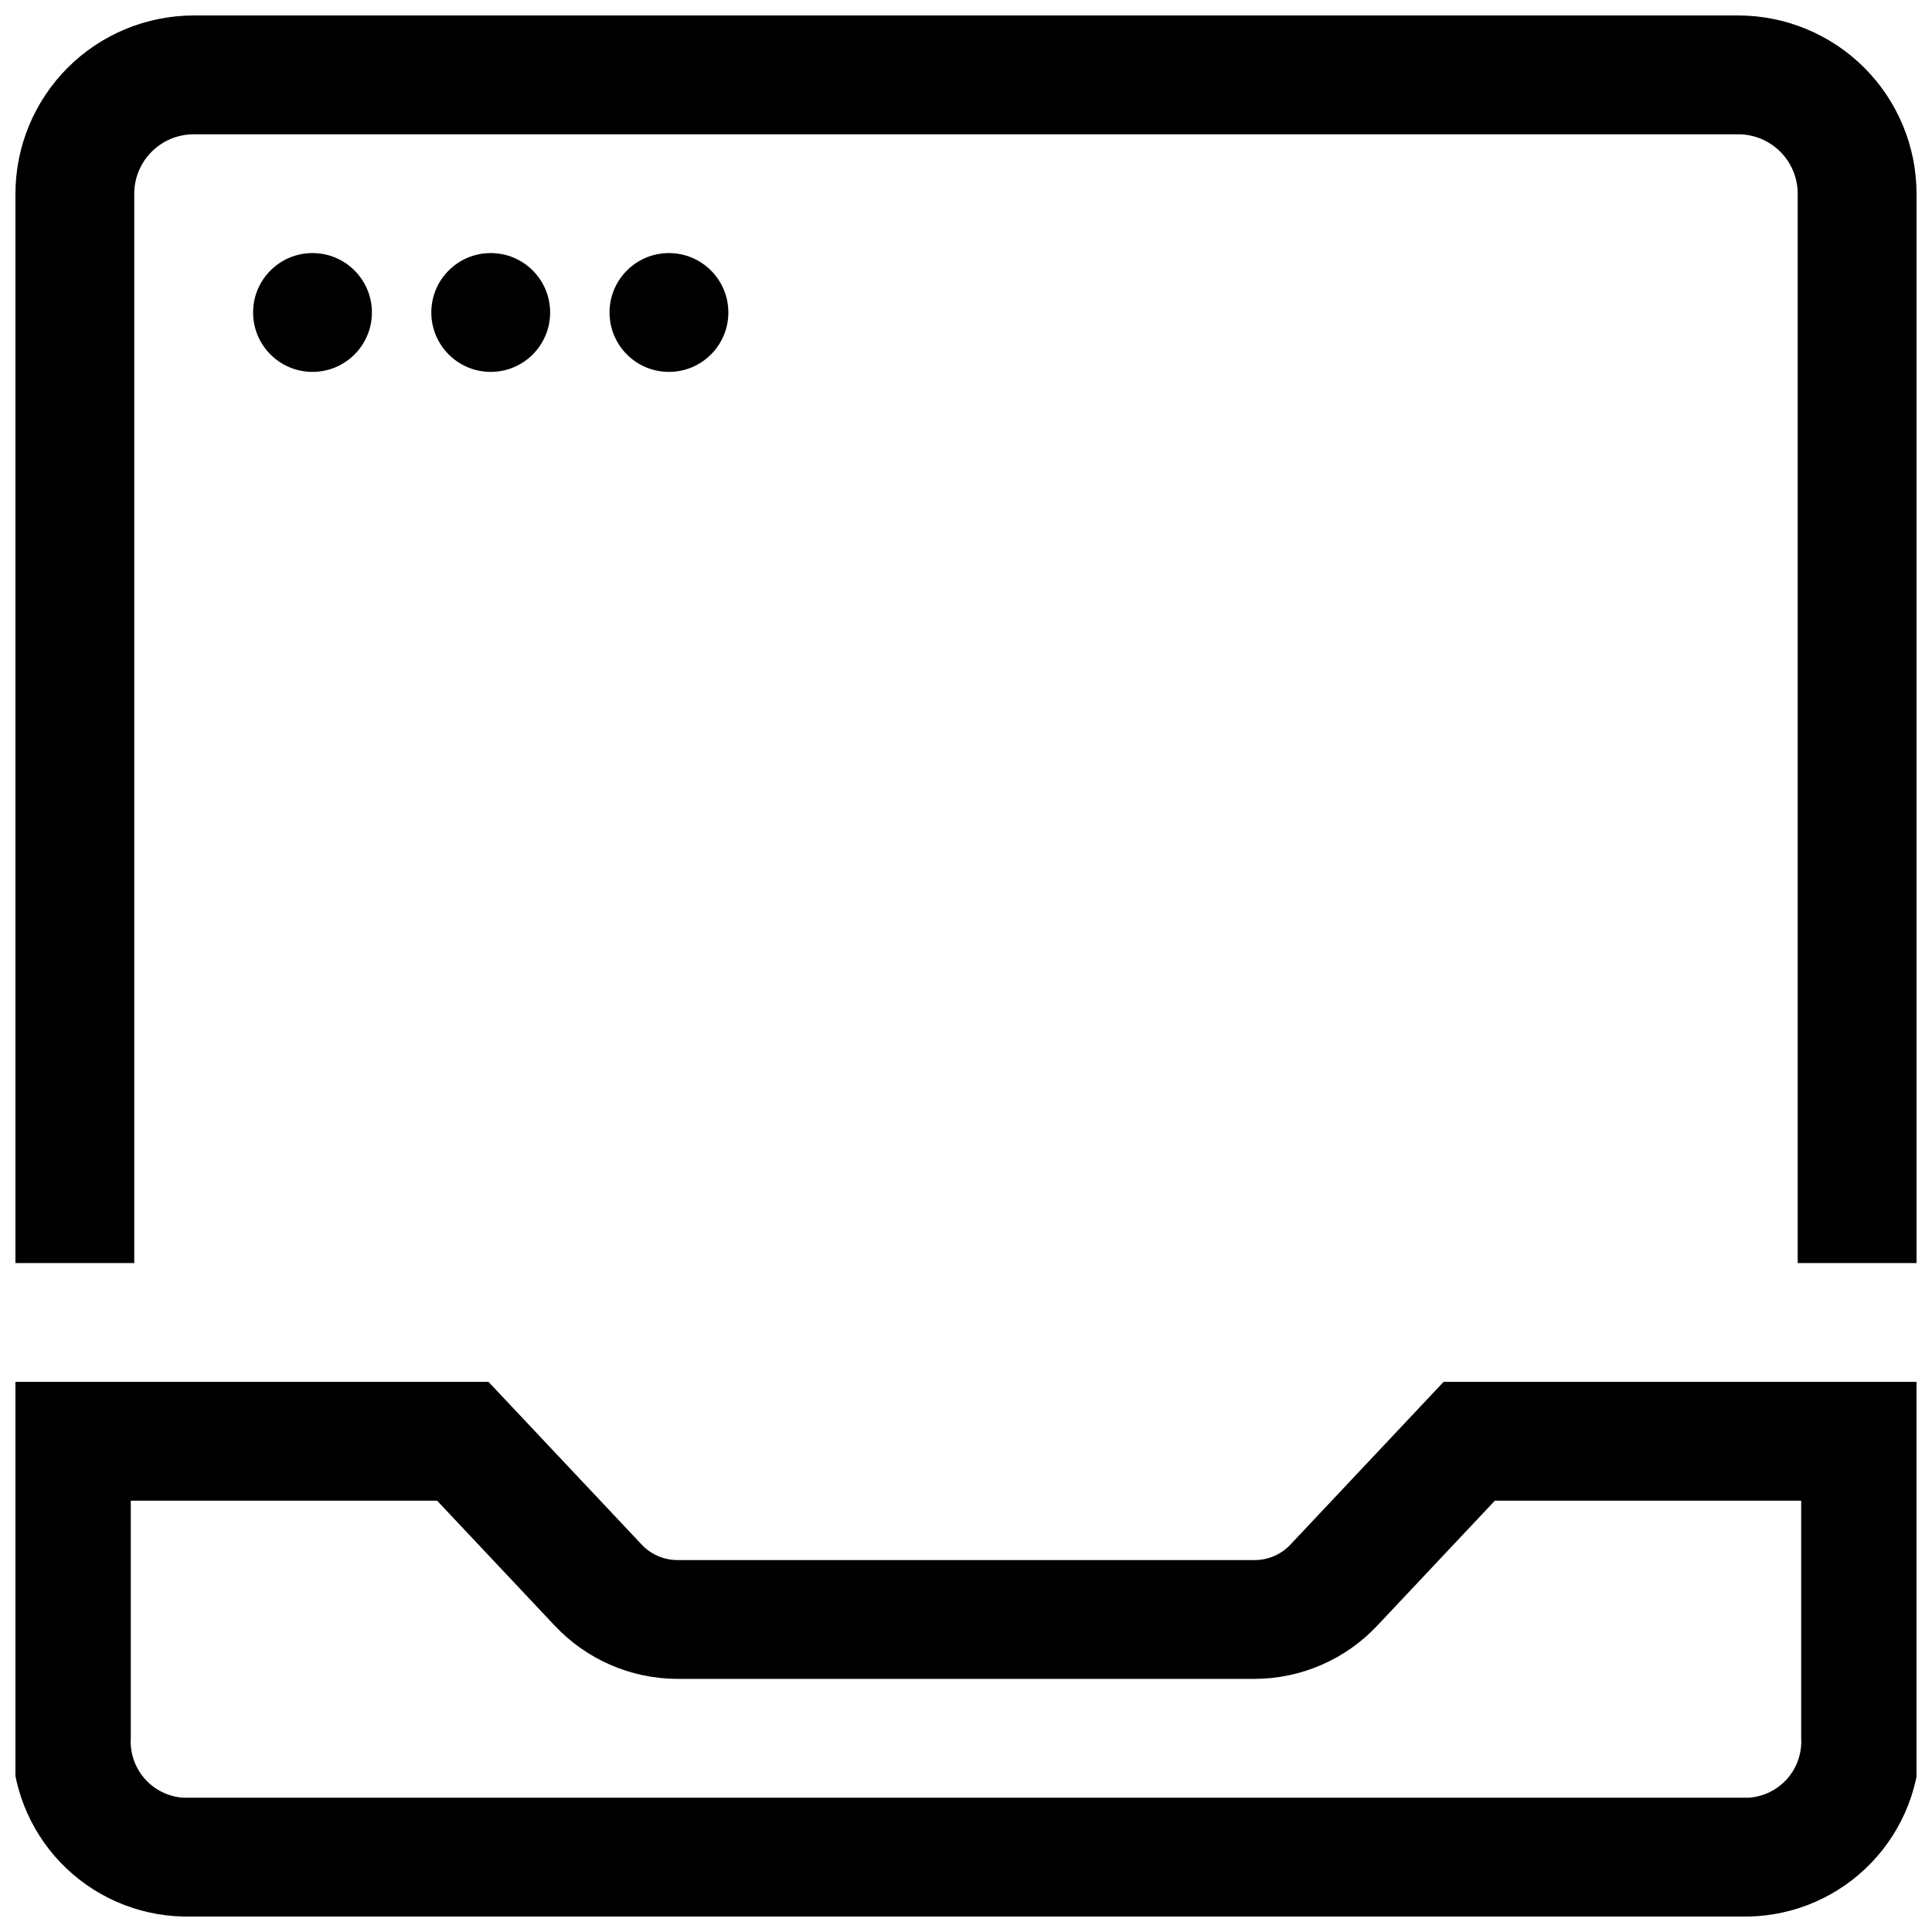 <?xml version="1.0" encoding="UTF-8"?>
<!-- Uploaded to: SVG Repo, www.svgrepo.com, Generator: SVG Repo Mixer Tools -->
<svg width="800px" height="800px" version="1.1" viewBox="144 144 512 512" xmlns="http://www.w3.org/2000/svg">
 <defs>
  <clipPath id="b">
   <path d="m148.09 510h503.81v141.9h-503.81z"/>
  </clipPath>
  <clipPath id="a">
   <path d="m148.09 148.09h503.81v330.91h-503.81z"/>
  </clipPath>
 </defs>
 <g clip-path="url(#b)">
  <path d="m607.45 651.9h-414.89c-12.277-0.262-23.945-5.383-32.453-14.238-8.504-8.852-13.152-20.719-12.926-32.992v-94.465h126.27l40.441 42.957c2.434 2.684 5.871 4.231 9.492 4.273h153.26c3.621-0.043 7.059-1.59 9.492-4.273l40.434-42.957h126.27v94.465c0.23 12.273-4.422 24.141-12.926 32.992-8.508 8.855-20.176 13.977-32.453 14.238zm-428.79-110.21v62.977c-0.227 3.926 1.105 7.781 3.707 10.727 2.602 2.949 6.262 4.75 10.184 5.016h414.89c3.926-0.266 7.582-2.066 10.184-5.016 2.602-2.945 3.934-6.801 3.707-10.727v-62.977h-81.172l-31.117 33.062c-8.402 8.973-20.125 14.098-32.418 14.168h-153.26c-12.293-0.07-24.016-5.195-32.418-14.168l-31.117-33.062z"/>
 </g>
 <g clip-path="url(#a)">
  <path d="m651.9 478.72h-31.488v-283.39c-0.004-4.172-1.664-8.176-4.613-11.125-2.953-2.953-6.957-4.613-11.129-4.617h-409.35c-4.172 0.004-8.176 1.664-11.125 4.617-2.953 2.949-4.613 6.953-4.617 11.125v283.39h-31.488v-283.39c0.016-12.52 4.996-24.527 13.848-33.383 8.855-8.852 20.863-13.832 33.383-13.848h409.35c12.523 0.016 24.527 4.996 33.383 13.848 8.855 8.855 13.836 20.863 13.848 33.383z"/>
 </g>
 <path d="m242.56 226.81c0 8.695-7.051 15.746-15.746 15.746s-15.742-7.051-15.742-15.746 7.047-15.742 15.742-15.742 15.746 7.047 15.746 15.742"/>
 <path d="m289.79 226.81c0 8.695-7.047 15.746-15.742 15.746s-15.746-7.051-15.746-15.746 7.051-15.742 15.746-15.742 15.742 7.047 15.742 15.742"/>
 <path d="m337.02 226.81c0 8.695-7.051 15.746-15.746 15.746-8.695 0-15.742-7.051-15.742-15.746s7.047-15.742 15.742-15.742c8.695 0 15.746 7.047 15.746 15.742"/>
</svg>